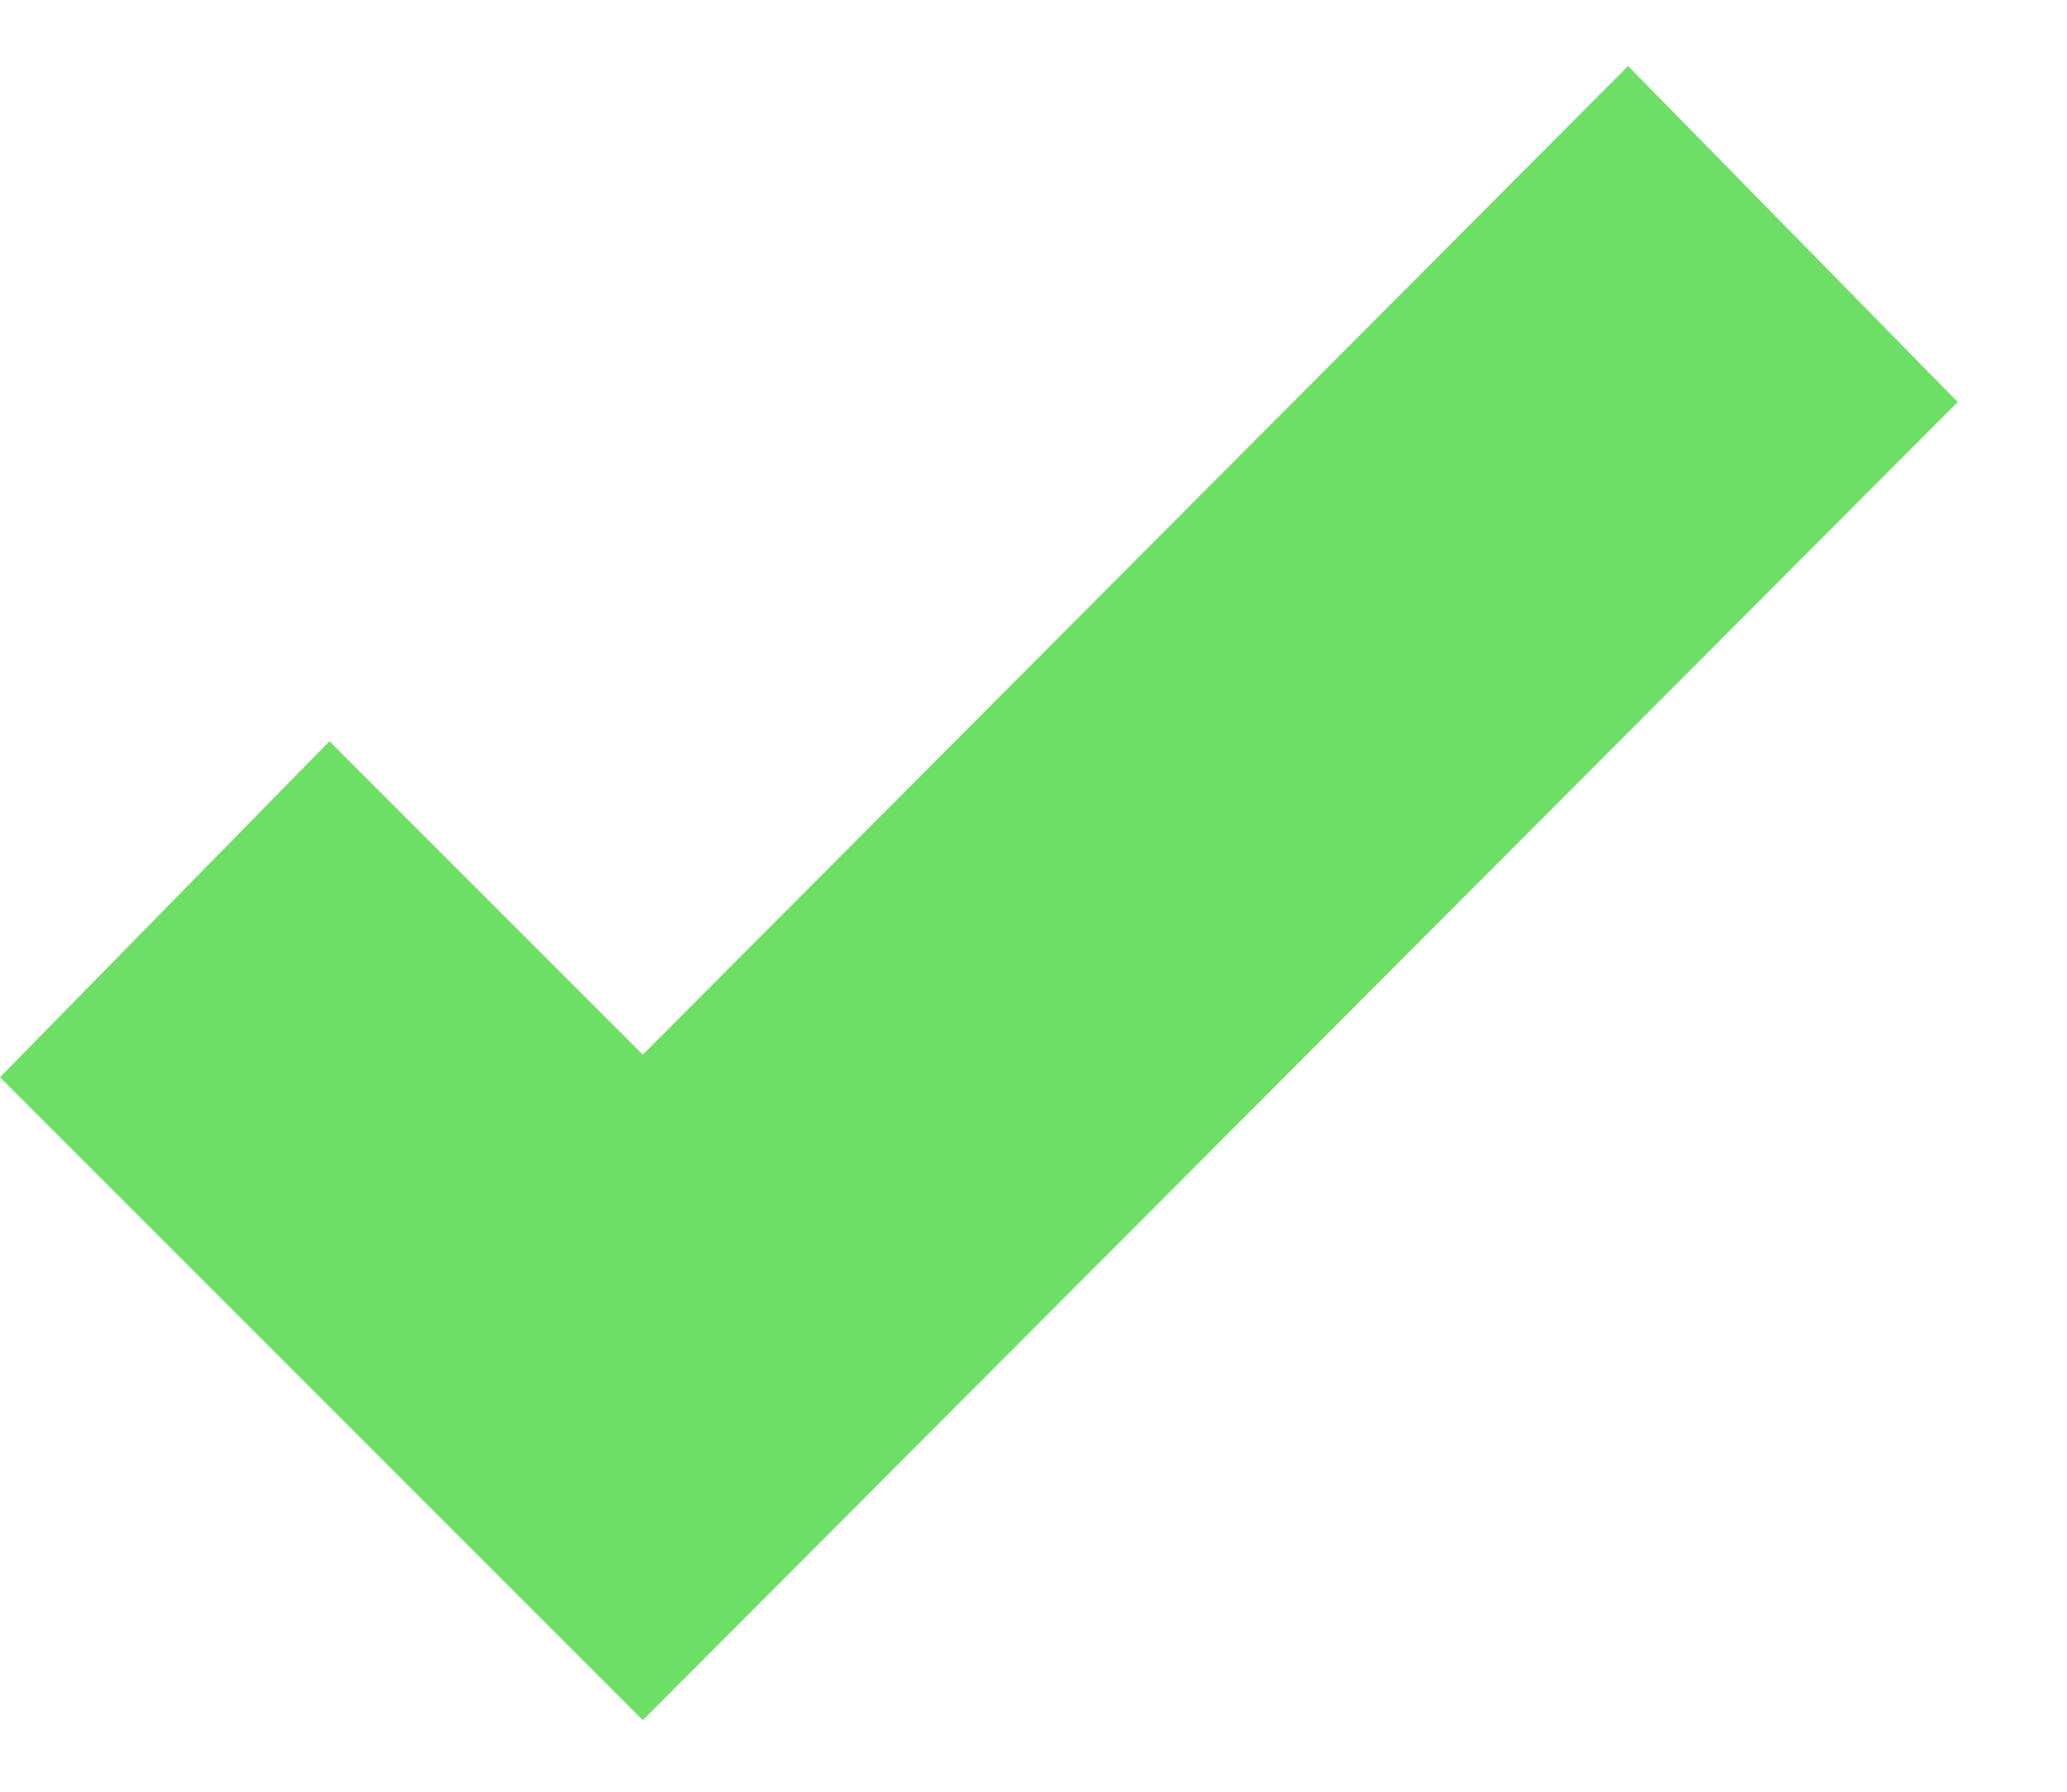 <?xml version="1.0"?>
<svg xmlns="http://www.w3.org/2000/svg" width="15" height="13" viewBox="0 0 15 13" fill="none">
<path d="M2.391 5.378L4.665 7.652L11.815 0.479L14.207 2.917L4.665 12.481L0 7.816L2.391 5.378Z" fill="#6EDF66"/>
</svg>

